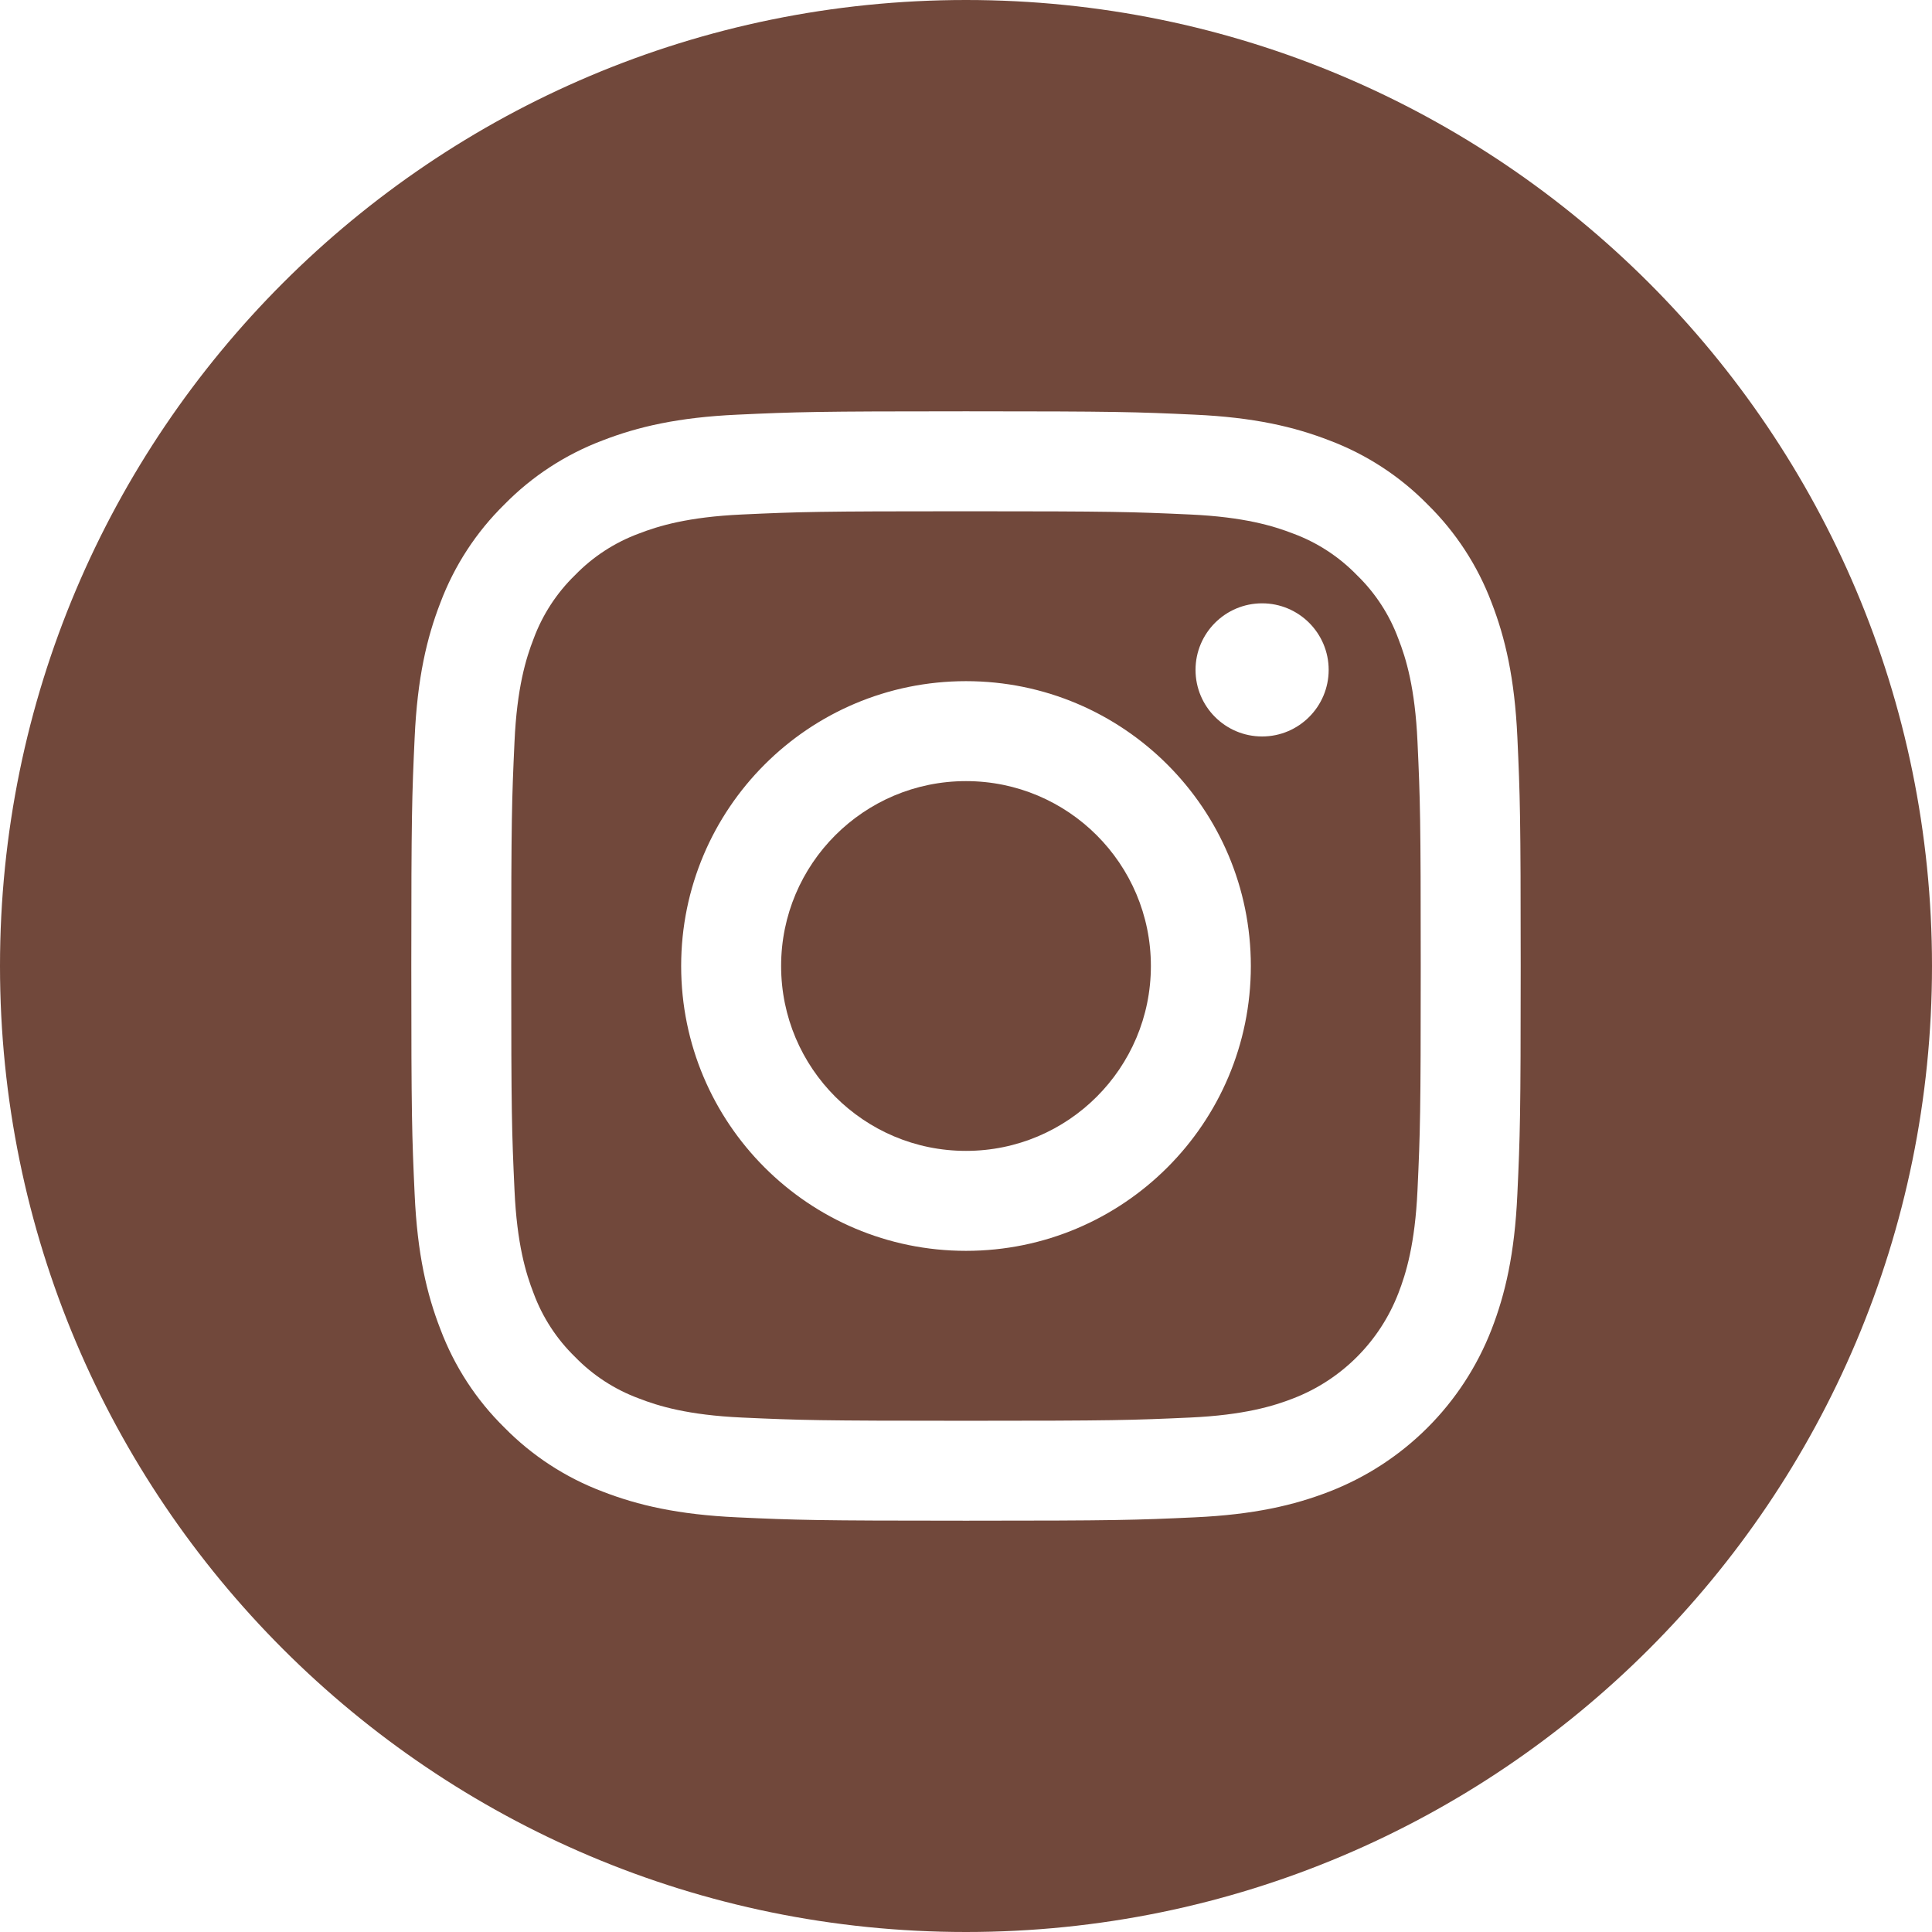 <?xml version="1.0" encoding="UTF-8"?> <svg xmlns="http://www.w3.org/2000/svg" width="46" height="46" viewBox="0 0 46 46" fill="none"> <path d="M27.402 23C27.402 25.431 25.431 27.402 23 27.402C20.569 27.402 18.598 25.431 18.598 23C18.598 20.569 20.569 18.598 23 18.598C25.431 18.598 27.402 20.569 27.402 23Z" fill="#71483B"></path> <path d="M33.295 15.211C33.084 14.638 32.746 14.118 32.307 13.693C31.881 13.254 31.363 12.916 30.789 12.704C30.324 12.524 29.625 12.309 28.337 12.25C26.944 12.187 26.526 12.173 23 12.173C19.473 12.173 19.056 12.186 17.663 12.25C16.375 12.309 15.676 12.524 15.211 12.704C14.637 12.916 14.118 13.254 13.692 13.693C13.254 14.118 12.916 14.637 12.704 15.211C12.523 15.676 12.308 16.376 12.25 17.663C12.186 19.056 12.172 19.474 12.172 23C12.172 26.527 12.186 26.944 12.25 28.337C12.308 29.625 12.523 30.324 12.704 30.79C12.916 31.363 13.253 31.882 13.692 32.308C14.118 32.747 14.637 33.084 15.211 33.296C15.676 33.477 16.375 33.692 17.663 33.751C19.056 33.814 19.473 33.828 23 33.828C26.527 33.828 26.944 33.814 28.337 33.751C29.624 33.692 30.324 33.477 30.789 33.296C31.941 32.852 32.851 31.941 33.295 30.79C33.476 30.324 33.691 29.625 33.75 28.337C33.814 26.944 33.827 26.527 33.827 23C33.827 19.474 33.814 19.056 33.75 17.663C33.692 16.376 33.477 15.676 33.295 15.211V15.211ZM23 29.782C19.254 29.782 16.218 26.746 16.218 23C16.218 19.254 19.254 16.218 23 16.218C26.745 16.218 29.782 19.254 29.782 23C29.782 26.746 26.745 29.782 23 29.782ZM30.05 17.535C29.175 17.535 28.465 16.825 28.465 15.95C28.465 15.075 29.175 14.365 30.05 14.365C30.925 14.365 31.635 15.075 31.635 15.95C31.634 16.825 30.925 17.535 30.05 17.535Z" fill="#71483B"></path> <path d="M23 0C10.299 0 0 10.299 0 23C0 35.701 10.299 46 23 46C35.701 46 46 35.701 46 23C46 10.299 35.701 0 23 0ZM36.127 28.445C36.063 29.851 35.84 30.811 35.514 31.651C34.827 33.425 33.425 34.827 31.651 35.514C30.811 35.84 29.851 36.063 28.445 36.127C27.037 36.192 26.587 36.207 23 36.207C19.413 36.207 18.964 36.192 17.555 36.127C16.149 36.063 15.189 35.84 14.349 35.514C13.468 35.182 12.67 34.662 12.01 33.99C11.338 33.331 10.819 32.532 10.487 31.651C10.16 30.811 9.937 29.851 9.873 28.445C9.808 27.037 9.793 26.587 9.793 23C9.793 19.413 9.808 18.963 9.873 17.555C9.937 16.149 10.16 15.189 10.486 14.349C10.818 13.468 11.338 12.669 12.01 12.01C12.669 11.338 13.468 10.818 14.349 10.486C15.189 10.16 16.149 9.937 17.555 9.873C18.963 9.808 19.413 9.793 23 9.793C26.587 9.793 27.037 9.808 28.445 9.873C29.851 9.937 30.811 10.16 31.651 10.486C32.532 10.818 33.331 11.338 33.99 12.01C34.662 12.67 35.182 13.468 35.514 14.349C35.84 15.189 36.063 16.149 36.128 17.555C36.192 18.963 36.207 19.413 36.207 23C36.207 26.587 36.192 27.037 36.127 28.445V28.445Z" fill="#71483B"></path> </svg> 